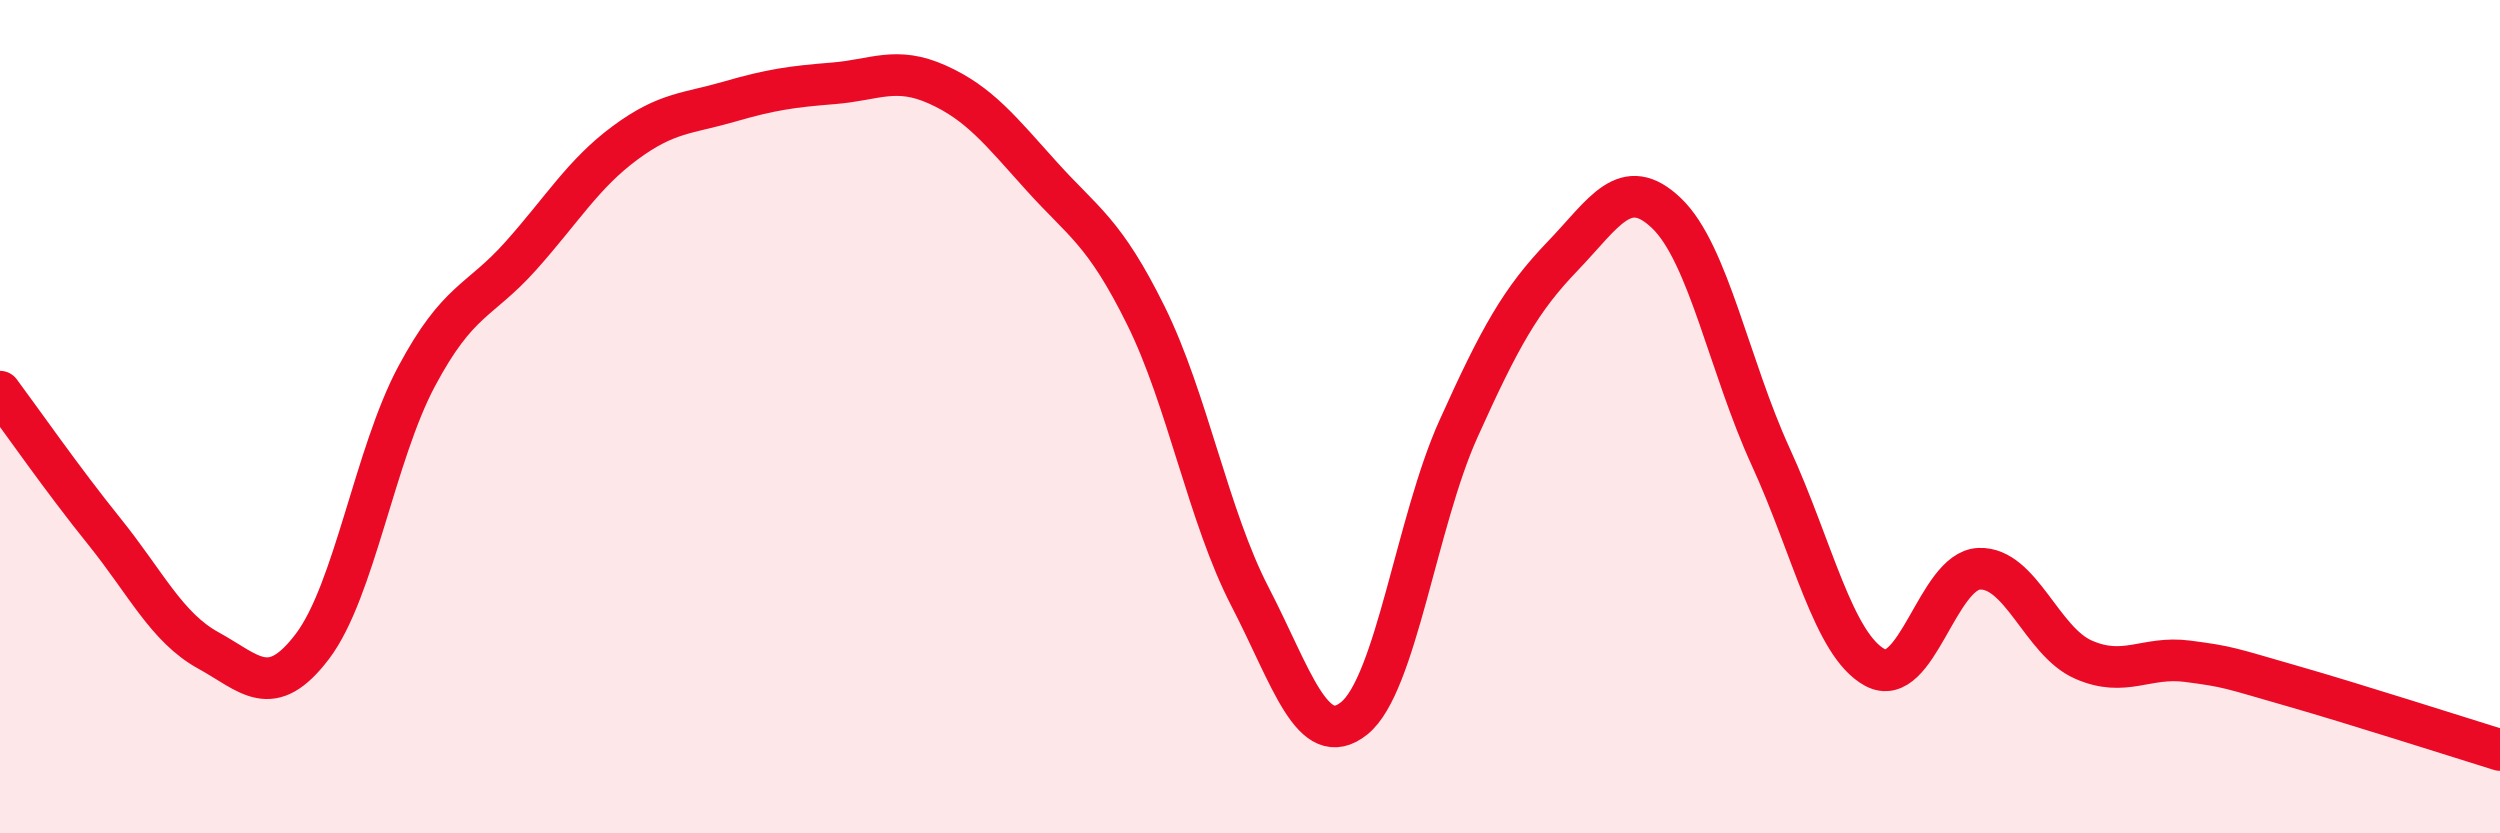 
    <svg width="60" height="20" viewBox="0 0 60 20" xmlns="http://www.w3.org/2000/svg">
      <path
        d="M 0,9.4 C 0.5,10.07 1.5,11.51 2.5,12.75 C 3.5,13.99 4,15.06 5,15.61 C 6,16.16 6.5,16.83 7.5,15.51 C 8.5,14.19 9,10.9 10,9.03 C 11,7.16 11.5,7.26 12.5,6.14 C 13.5,5.02 14,4.17 15,3.43 C 16,2.69 16.5,2.73 17.5,2.44 C 18.5,2.15 19,2.08 20,2 C 21,1.92 21.5,1.58 22.5,2.03 C 23.5,2.48 24,3.12 25,4.23 C 26,5.34 26.5,5.55 27.5,7.57 C 28.5,9.59 29,12.39 30,14.32 C 31,16.25 31.5,18.04 32.5,17.24 C 33.5,16.44 34,12.52 35,10.3 C 36,8.08 36.5,7.19 37.5,6.15 C 38.5,5.11 39,4.16 40,5.12 C 41,6.08 41.5,8.79 42.5,10.97 C 43.5,13.15 44,15.48 45,16.02 C 46,16.56 46.5,13.69 47.5,13.65 C 48.5,13.61 49,15.39 50,15.83 C 51,16.27 51.5,15.74 52.5,15.87 C 53.5,16 53.5,16.03 55,16.46 C 56.5,16.89 59,17.69 60,18L60 20L0 20Z"
        fill="#EB0A25"
        opacity="0.1"
        stroke-linecap="round"
        stroke-linejoin="round"
      />
      <path
        d="M 0,9.4 C 0.5,10.07 1.5,11.51 2.5,12.75 C 3.5,13.99 4,15.06 5,15.61 C 6,16.16 6.5,16.83 7.5,15.51 C 8.5,14.19 9,10.9 10,9.03 C 11,7.16 11.5,7.26 12.5,6.14 C 13.5,5.02 14,4.17 15,3.43 C 16,2.69 16.5,2.73 17.5,2.44 C 18.5,2.15 19,2.08 20,2 C 21,1.92 21.5,1.58 22.5,2.03 C 23.5,2.48 24,3.12 25,4.23 C 26,5.34 26.5,5.55 27.5,7.57 C 28.5,9.59 29,12.39 30,14.32 C 31,16.25 31.5,18.04 32.5,17.24 C 33.5,16.44 34,12.52 35,10.3 C 36,8.08 36.5,7.19 37.5,6.15 C 38.5,5.11 39,4.16 40,5.12 C 41,6.08 41.5,8.79 42.5,10.97 C 43.5,13.15 44,15.48 45,16.02 C 46,16.56 46.5,13.69 47.5,13.65 C 48.5,13.61 49,15.39 50,15.83 C 51,16.27 51.5,15.74 52.5,15.87 C 53.5,16 53.5,16.03 55,16.46 C 56.5,16.89 59,17.69 60,18"
        stroke="#EB0A25"
        stroke-width="1"
        fill="none"
        stroke-linecap="round"
        stroke-linejoin="round"
      />
    </svg>
  